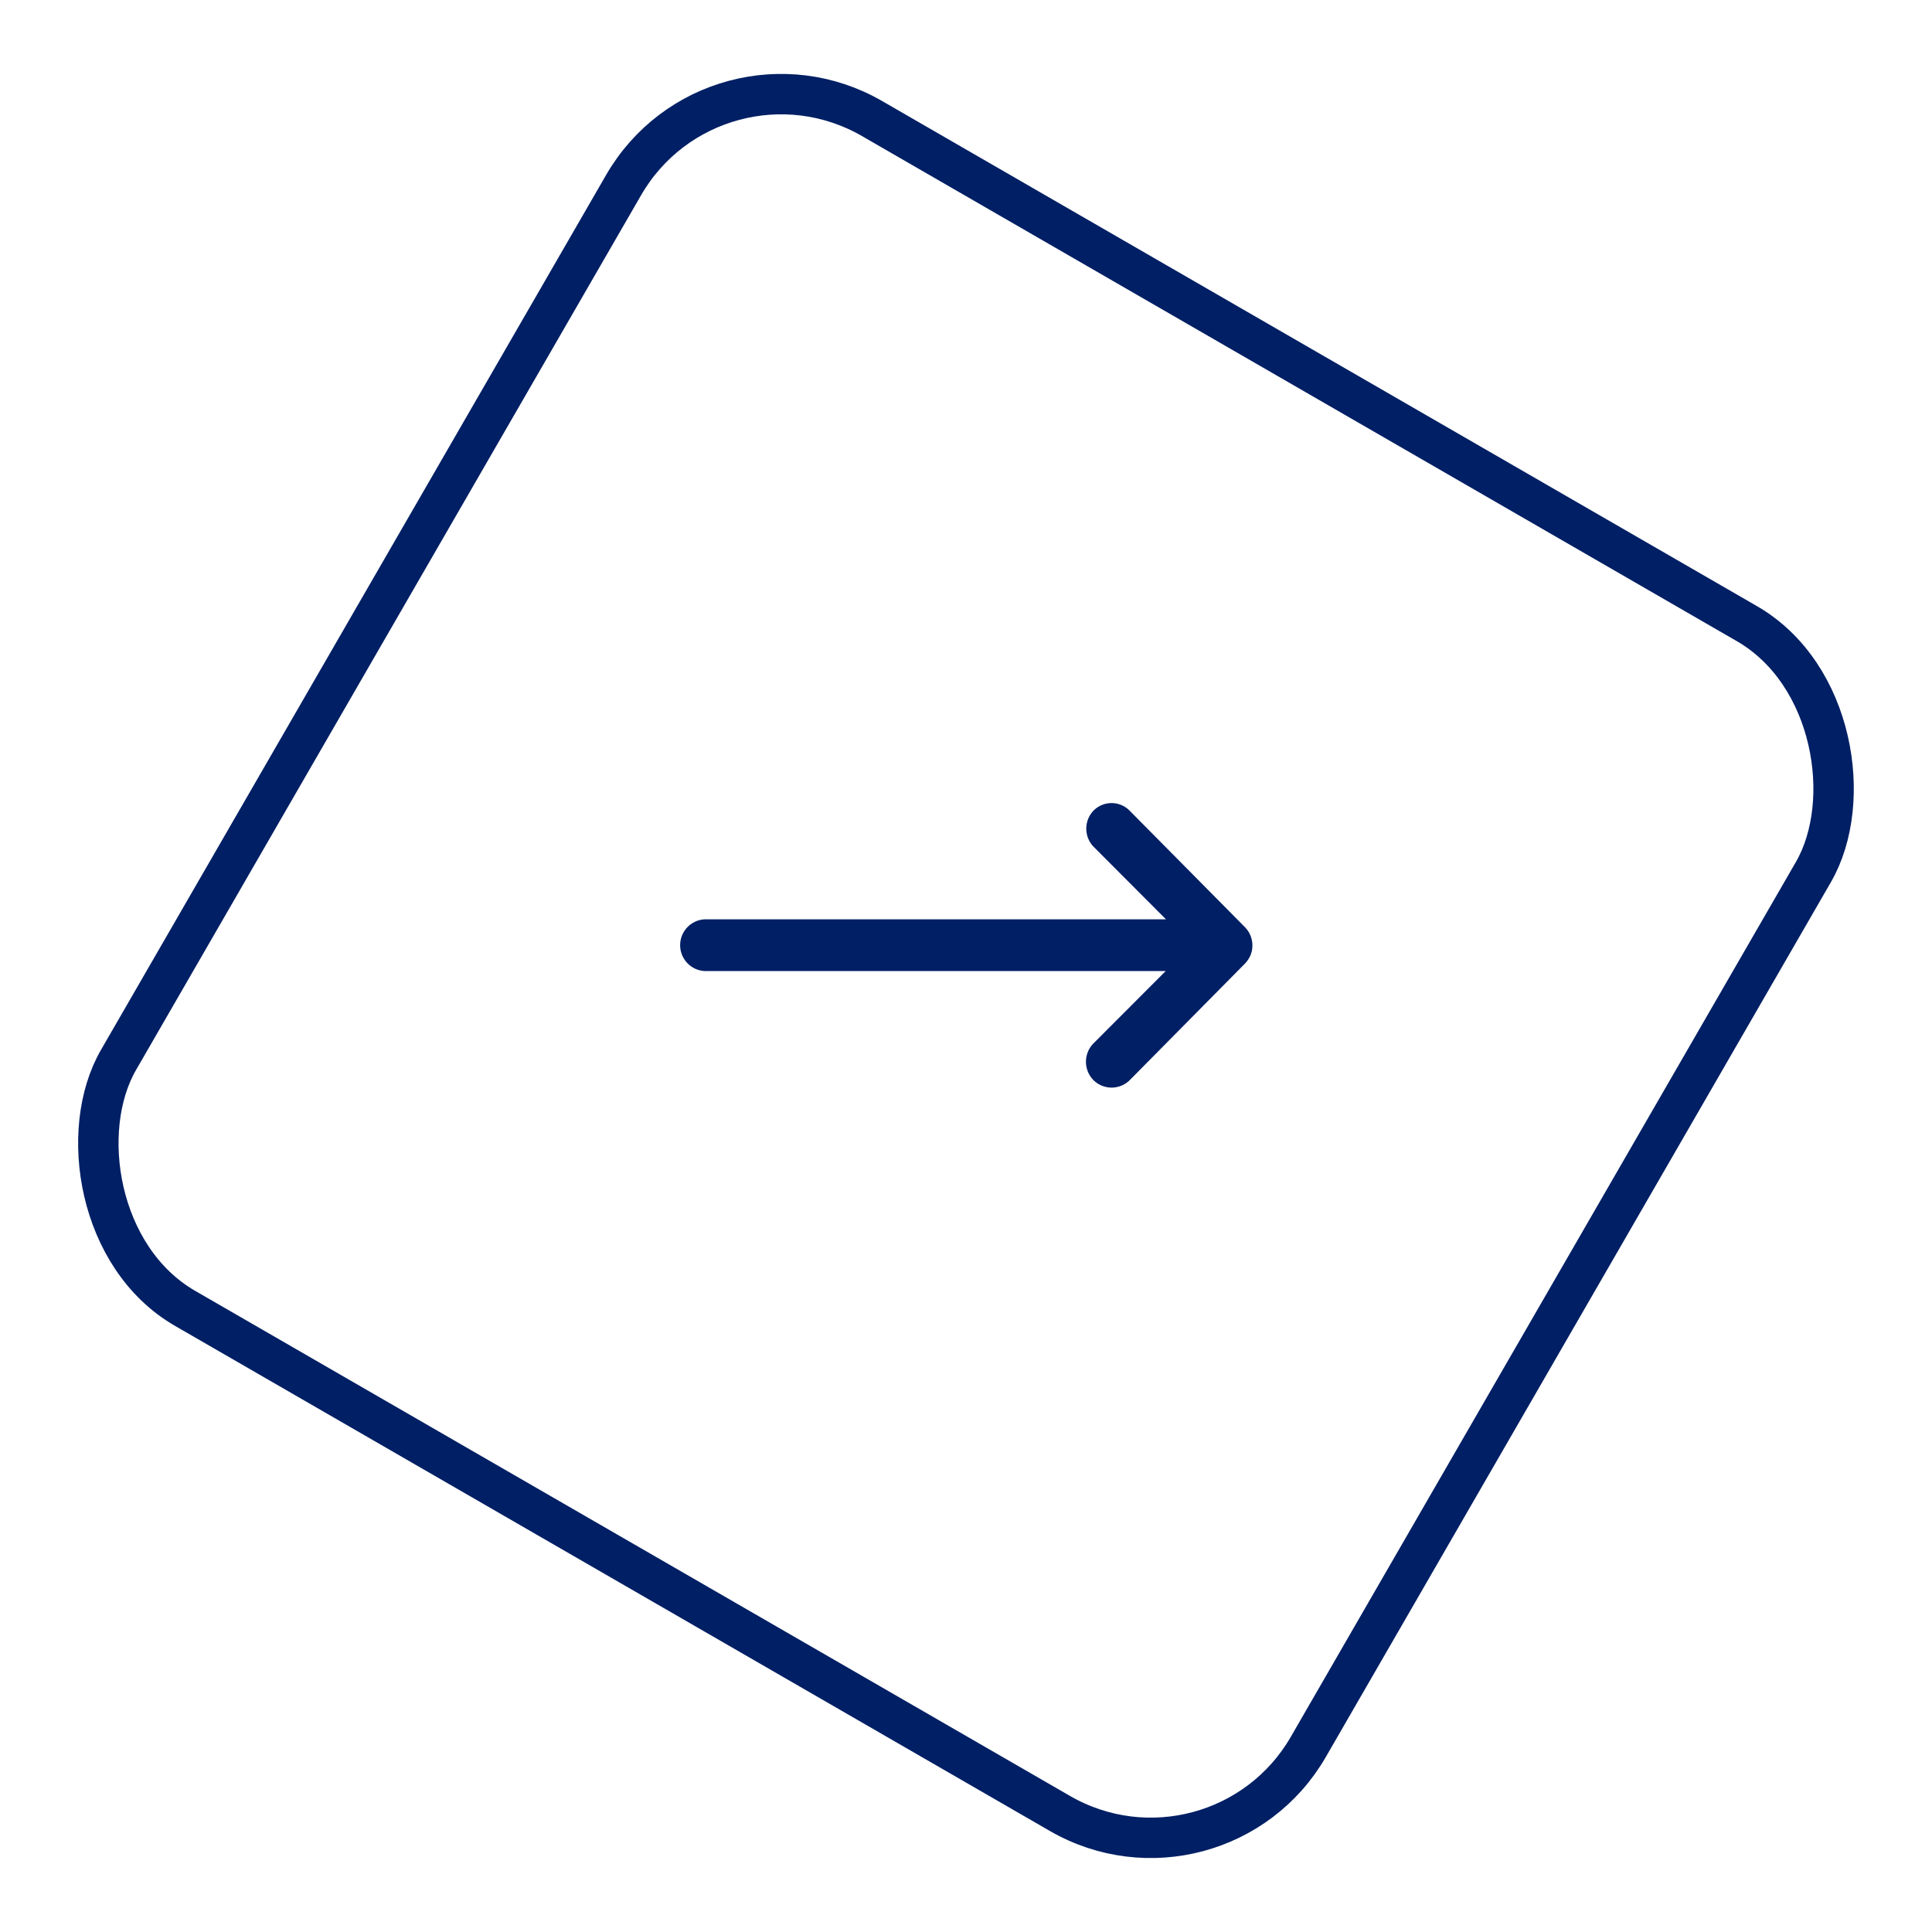 <svg xmlns="http://www.w3.org/2000/svg" width="47.813" height="47.813" viewBox="0 0 47.813 47.813"><defs><style>.a,.d{fill:none;}.a{stroke:#001f64;}.b{fill:#001f64;}.c{stroke:none;}</style></defs><g transform="translate(-1178.403 -2432.594)"><g class="a" transform="translate(1195.903 2432.594) rotate(30)"><rect class="c" width="35.001" height="35.001" rx="5"/><rect class="d" x="0.5" y="0.5" width="34.001" height="34.001" rx="4.5"/></g><path class="b" d="M10.258.181a.644.644,0,0,0,0,.907l1.785,1.79H.636a.641.641,0,0,0,0,1.281h11.4L10.248,5.95a.649.649,0,0,0,0,.907.638.638,0,0,0,.9,0L14,3.972h0a.719.719,0,0,0,.133-.2.611.611,0,0,0,.049-.246A.642.642,0,0,0,14,3.075L11.155.2A.628.628,0,0,0,10.258.181Z" transform="translate(1195.215 2452.467)"/></g></svg>